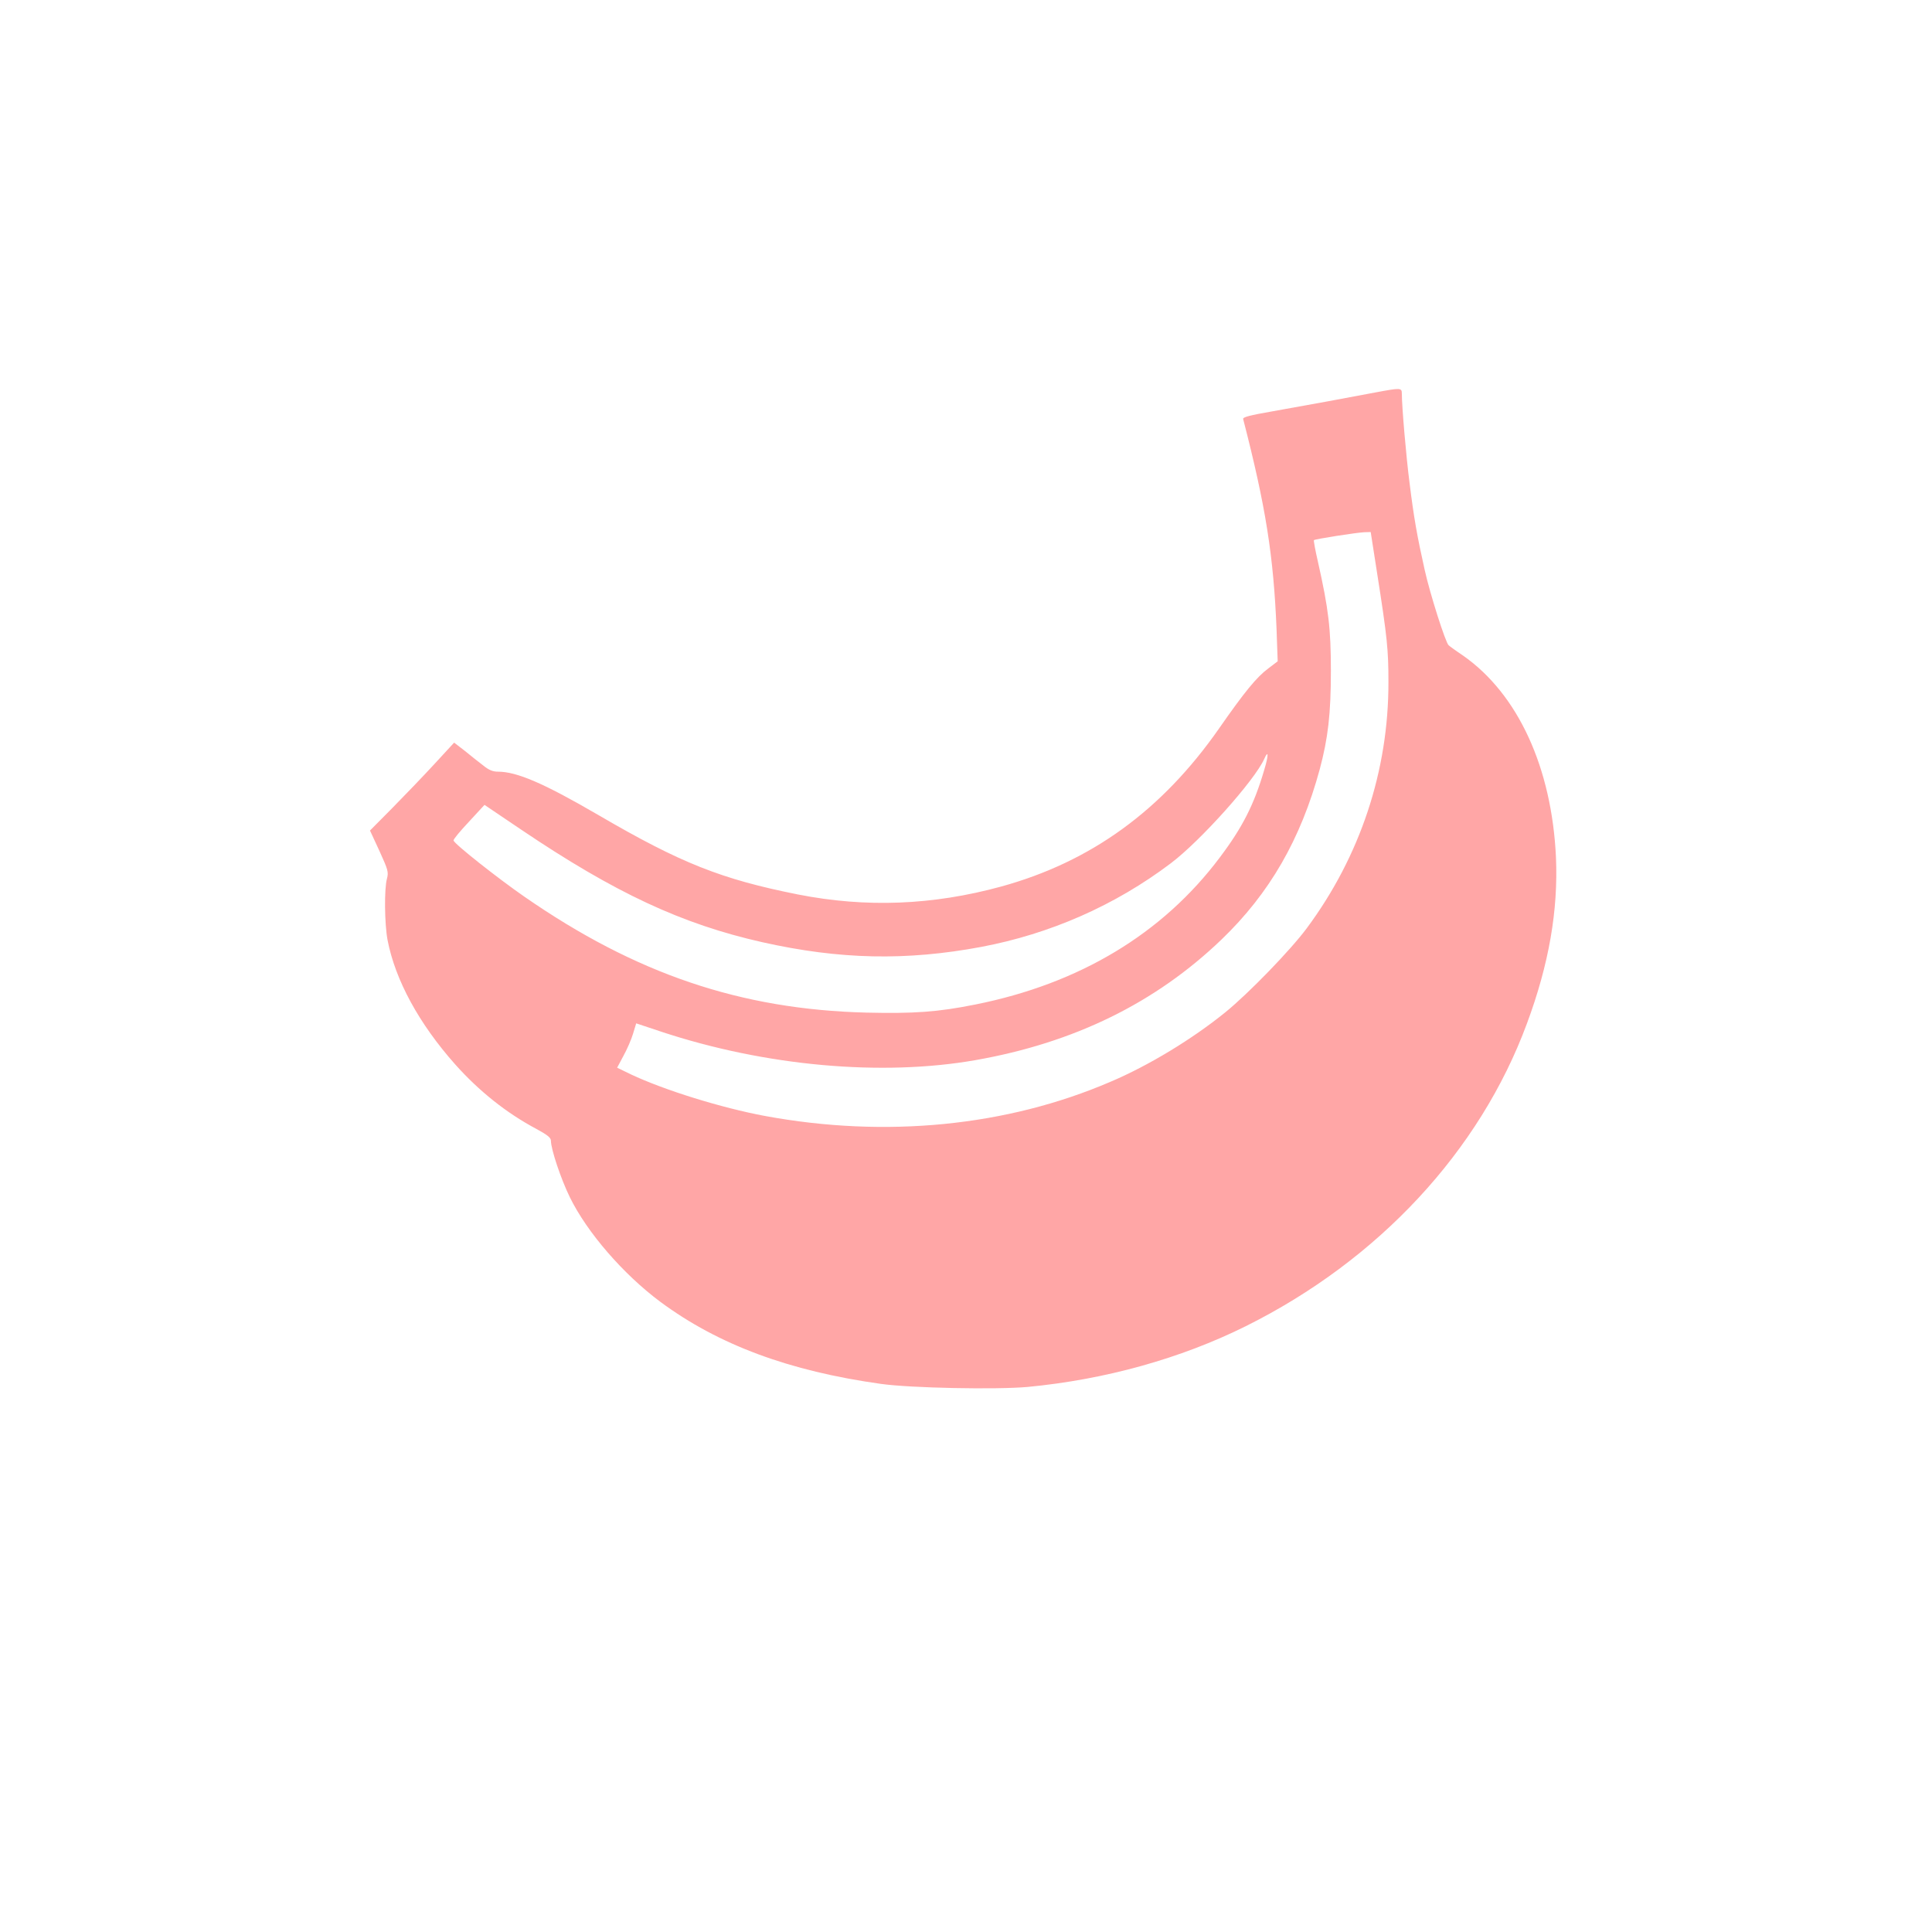 <?xml version="1.0" standalone="no"?>
<!DOCTYPE svg PUBLIC "-//W3C//DTD SVG 20010904//EN"
 "http://www.w3.org/TR/2001/REC-SVG-20010904/DTD/svg10.dtd">
<svg version="1.0" xmlns="http://www.w3.org/2000/svg"
 width="1024pt" height="1024pt" viewBox="0 0 1024 1024"
 preserveAspectRatio="xMidYMid meet">

<g transform="translate(0,1024) scale(0.1,-0.1)"
fill="#ffa6a6" stroke="none">
<path d="M7290 8160 c-135 -26 -359 -67 -545 -100 -121 -21 -159 -31 -156 -41
120 -465 161 -725 177 -1114 l6 -170 -50 -38 c-62 -46 -127 -126 -260 -317
-304 -436 -680 -708 -1156 -839 -362 -99 -715 -113 -1076 -42 -406 81 -620
165 -1060 422 -287 167 -430 229 -531 229 -27 0 -49 9 -78 33 -23 17 -66 52
-97 77 l-57 44 -105 -114 c-58 -63 -159 -168 -223 -233 l-118 -119 50 -108
c46 -101 49 -112 40 -147 -15 -54 -13 -239 3 -325 41 -213 167 -444 359 -660
126 -141 271 -257 429 -341 59 -32 78 -47 78 -63 0 -45 53 -203 100 -299 92
-188 284 -409 480 -555 308 -228 683 -367 1170 -435 157 -22 610 -31 777 -16
410 39 810 150 1156 322 703 350 1240 927 1490 1604 117 315 166 600 154 880
-22 476 -201 866 -492 1070 -39 26 -73 51 -77 55 -16 13 -99 273 -127 400 -40
179 -57 274 -80 460 -18 138 -41 406 -41 474 0 31 -6 31 -140 6z m9 -958 c54
-343 60 -407 60 -577 1 -470 -150 -924 -433 -1305 -86 -116 -309 -346 -431
-445 -175 -142 -407 -283 -610 -369 -549 -236 -1190 -299 -1830 -181 -231 43
-534 137 -712 221 l-72 35 33 62 c19 34 42 87 51 117 l17 56 132 -44 c553
-183 1169 -238 1666 -151 523 92 954 303 1304 639 255 245 420 531 521 903 44
165 59 293 59 522 0 222 -12 326 -69 579 -14 60 -23 111 -21 113 6 6 225 40
266 42 l35 1 34 -218z m-599 -1045 c-53 -181 -115 -303 -235 -462 -303 -404
-744 -669 -1295 -779 -198 -40 -327 -49 -579 -43 -665 17 -1221 205 -1811 614
-139 96 -372 280 -376 298 -2 6 35 50 81 99 l83 90 194 -131 c498 -336 852
-501 1279 -597 410 -92 762 -99 1159 -25 366 69 710 220 1005 443 157 118 446
441 496 554 23 52 23 17 -1 -61z"/>
</g>
</svg>
